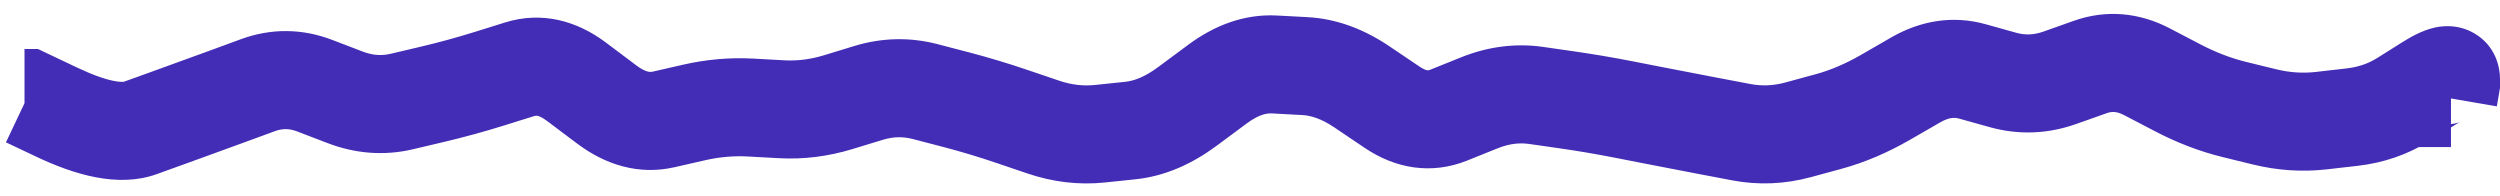 <svg xmlns="http://www.w3.org/2000/svg" width="102" height="8" viewBox="0 0 102 8" fill="none"><path d="M1.1 4L1.957 2.193L1.55 2L1.1 2L1.1 4ZM6.963 4.773L6.284 2.892L6.963 4.773ZM10.523 3.475L9.835 1.597L10.523 3.475ZM14.083 3.972L13.368 5.839L14.083 3.972ZM19.957 3.214L20.552 5.124L19.957 3.214ZM21.203 2.826L20.608 0.916L21.203 2.826ZM23.517 3.333L22.317 4.933L23.517 3.333ZM24.763 4.268L23.562 5.868L24.763 4.268ZM27.077 4.872L27.522 6.822L27.077 4.872ZM27.7 4.73L27.255 2.78L27.7 4.73ZM28.323 4.588L28.768 6.538L28.323 4.588ZM30.637 4.388L30.526 6.385L30.637 4.388ZM31.883 4.457L31.772 6.454L31.883 4.457ZM34.197 4.169L34.78 6.082L34.197 4.169ZM35.443 3.789L34.86 1.876L35.443 3.789ZM37.757 3.739L38.263 1.804L37.757 3.739ZM38.38 3.902L37.874 5.837L38.38 3.902ZM39.003 4.064L39.509 2.129L39.003 4.064ZM41.317 4.76L40.673 6.654L41.317 4.76ZM42.563 5.184L43.207 3.29L42.563 5.184ZM46.123 5.326L45.915 3.337L46.123 5.326ZM48.437 4.348L47.247 2.741L48.437 4.348ZM49.683 3.425L50.873 5.032L49.683 3.425ZM51.997 2.63L51.89 4.627L51.997 2.63ZM53.243 2.697L53.35 0.7L53.243 2.697ZM55.557 3.539L54.439 5.197L55.557 3.539ZM56.803 4.379L57.921 2.72L56.803 4.379ZM59.117 4.694L58.371 2.838L59.117 4.694ZM60.363 4.193L61.109 6.049L60.363 4.193ZM62.677 3.894L62.393 5.874L62.677 3.894ZM63.923 4.073L64.207 2.093L63.923 4.073ZM66.237 4.466L66.622 2.503L66.237 4.466ZM66.86 4.588L66.475 6.55L66.86 4.588ZM67.483 4.71L67.098 6.672L67.483 4.71ZM69.797 5.156L70.17 3.191L69.797 5.156ZM70.42 5.274L70.047 7.239L70.42 5.274ZM71.043 5.393L71.416 3.428L71.043 5.393ZM74.603 4.959L75.128 6.889L74.603 4.959ZM76.917 3.977L75.918 2.245L76.917 3.977ZM78.163 3.259L79.162 4.992L78.163 3.259ZM80.477 2.915L81.014 0.988L80.477 2.915ZM81.1 3.089L80.563 5.015L81.1 3.089ZM81.723 3.262L81.186 5.189L81.723 3.262ZM84.66 2.954L83.992 1.069L84.66 2.954ZM87.597 2.928L86.671 4.701L87.597 2.928ZM88.22 3.253L89.146 1.48L88.22 3.253ZM88.843 3.579L87.917 5.351L88.843 3.579ZM91.157 4.466L91.632 2.523L91.157 4.466ZM91.78 4.618L92.255 2.676L91.78 4.618ZM92.403 4.771L91.928 6.713L92.403 4.771ZM94.717 4.922L94.49 2.935L94.717 4.922ZM95.963 4.779L95.736 2.792L95.963 4.779ZM98.056 4.059L96.992 2.365L98.056 4.059ZM98.56 3.742L99.624 5.435L98.56 3.742ZM99.064 3.425L98 1.732L99.064 3.425ZM100 3.419L101.971 3.758L102 3.589L102 3.419L100 3.419ZM99.9 4L97.929 3.661L97.527 6L99.9 6L99.9 4ZM1 4L1 6L1.1 6L1.1 4L1.1 2L1 2L1 4ZM1.1 4L0.243 5.807L1.454 6.381L2.311 4.574L3.168 2.767L1.957 2.193L1.1 4ZM2.311 4.574L1.454 6.381C3.01 7.119 4.808 7.677 6.396 7.104L5.717 5.223L5.038 3.341C5.1 3.319 5.014 3.372 4.661 3.305C4.315 3.239 3.824 3.078 3.168 2.767L2.311 4.574ZM5.717 5.223L6.396 7.104L7.019 6.879L6.34 4.998L5.661 3.117L5.038 3.341L5.717 5.223ZM6.34 4.998L7.019 6.879L7.642 6.655L6.963 4.773L6.284 2.892L5.661 3.117L6.34 4.998ZM6.963 4.773L7.642 6.655C8.416 6.375 9.191 6.094 9.965 5.81L9.277 3.932L8.589 2.054C7.821 2.335 7.052 2.615 6.284 2.892L6.963 4.773ZM9.277 3.932L9.965 5.81L10.588 5.582L9.9 3.704L9.212 1.826L8.589 2.054L9.277 3.932ZM9.9 3.704L10.588 5.582L11.211 5.353L10.523 3.475L9.835 1.597L9.212 1.826L9.9 3.704ZM10.523 3.475L11.211 5.353C11.526 5.238 11.799 5.239 12.122 5.362L12.837 3.495L13.552 1.627C12.332 1.16 11.063 1.148 9.835 1.597L10.523 3.475ZM12.837 3.495L12.122 5.362L12.745 5.601L13.46 3.733L14.175 1.865L13.552 1.627L12.837 3.495ZM13.46 3.733L12.745 5.601L13.368 5.839L14.083 3.972L14.798 2.104L14.175 1.865L13.46 3.733ZM14.083 3.972L13.368 5.839C14.497 6.272 15.677 6.367 16.856 6.088L16.397 4.142L15.938 2.195C15.574 2.281 15.212 2.262 14.798 2.104L14.083 3.972ZM16.397 4.142L16.856 6.088L17.479 5.941L17.02 3.995L16.561 2.048L15.938 2.195L16.397 4.142ZM17.02 3.995L17.479 5.941L18.102 5.794L17.643 3.848L17.184 1.901L16.561 2.048L17.02 3.995ZM17.643 3.848L18.102 5.794C18.92 5.601 19.737 5.378 20.552 5.124L19.957 3.214L19.362 1.305C18.634 1.532 17.908 1.73 17.184 1.901L17.643 3.848ZM19.957 3.214L20.552 5.124L21.175 4.929L20.58 3.02L19.985 1.111L19.362 1.305L19.957 3.214ZM20.58 3.02L21.175 4.929L21.798 4.735L21.203 2.826L20.608 0.916L19.985 1.111L20.58 3.02ZM21.203 2.826L21.798 4.735C21.86 4.716 21.893 4.717 21.931 4.726C21.983 4.737 22.11 4.778 22.317 4.933L23.517 3.333L24.718 1.734C23.545 0.854 22.116 0.446 20.608 0.916L21.203 2.826ZM23.517 3.333L22.317 4.933L22.939 5.401L24.14 3.801L25.34 2.201L24.718 1.734L23.517 3.333ZM24.14 3.801L22.939 5.401L23.562 5.868L24.763 4.268L25.963 2.669L25.34 2.201L24.14 3.801ZM24.763 4.268L23.562 5.868C24.692 6.715 26.053 7.158 27.522 6.822L27.077 4.872L26.632 2.923C26.558 2.939 26.377 2.979 25.963 2.669L24.763 4.268ZM27.077 4.872L27.522 6.822L28.145 6.68L27.7 4.73L27.255 2.78L26.632 2.923L27.077 4.872ZM27.7 4.73L28.145 6.68L28.768 6.538L28.323 4.588L27.878 2.638L27.255 2.78L27.7 4.73ZM28.323 4.588L28.768 6.538C29.362 6.402 29.946 6.353 30.526 6.385L30.637 4.388L30.748 2.391C29.785 2.338 28.827 2.421 27.878 2.638L28.323 4.588ZM30.637 4.388L30.526 6.385L31.149 6.42L31.26 4.423L31.371 2.426L30.748 2.391L30.637 4.388ZM31.26 4.423L31.149 6.42L31.772 6.454L31.883 4.457L31.994 2.46L31.371 2.426L31.26 4.423ZM31.883 4.457L31.772 6.454C32.788 6.511 33.794 6.383 34.78 6.082L34.197 4.169L33.614 2.256C33.057 2.426 32.521 2.49 31.994 2.46L31.883 4.457ZM34.197 4.169L34.78 6.082L35.403 5.892L34.82 3.979L34.237 2.066L33.614 2.256L34.197 4.169ZM34.82 3.979L35.403 5.892L36.026 5.702L35.443 3.789L34.86 1.876L34.237 2.066L34.82 3.979ZM35.443 3.789L36.026 5.702C36.448 5.574 36.842 5.567 37.251 5.674L37.757 3.739L38.263 1.804C37.129 1.507 35.981 1.534 34.86 1.876L35.443 3.789ZM37.757 3.739L37.251 5.674L37.874 5.837L38.38 3.902L38.886 1.967L38.263 1.804L37.757 3.739ZM38.38 3.902L37.874 5.837L38.497 5.999L39.003 4.064L39.509 2.129L38.886 1.967L38.38 3.902ZM39.003 4.064L38.497 5.999C39.221 6.189 39.947 6.407 40.673 6.654L41.317 4.76L41.961 2.867C41.145 2.589 40.328 2.343 39.509 2.129L39.003 4.064ZM41.317 4.76L40.673 6.654L41.296 6.866L41.94 4.972L42.584 3.078L41.961 2.867L41.317 4.76ZM41.94 4.972L41.296 6.866L41.919 7.077L42.563 5.184L43.207 3.29L42.584 3.078L41.94 4.972ZM42.563 5.184L41.919 7.077C42.95 7.428 44.012 7.557 45.085 7.445L44.877 5.456L44.669 3.467C44.2 3.516 43.718 3.464 43.207 3.29L42.563 5.184ZM44.877 5.456L45.085 7.445L45.708 7.38L45.5 5.391L45.292 3.402L44.669 3.467L44.877 5.456ZM45.5 5.391L45.708 7.38L46.331 7.315L46.123 5.326L45.915 3.337L45.292 3.402L45.5 5.391ZM46.123 5.326L46.331 7.315C47.533 7.189 48.636 6.689 49.627 5.955L48.437 4.348L47.247 2.741C46.695 3.15 46.255 3.301 45.915 3.337L46.123 5.326ZM48.437 4.348L49.627 5.955L50.25 5.494L49.06 3.886L47.87 2.279L47.247 2.741L48.437 4.348ZM49.06 3.886L50.25 5.494L50.873 5.032L49.683 3.425L48.493 1.818L47.87 2.279L49.06 3.886ZM49.683 3.425L50.873 5.032C51.364 4.669 51.688 4.616 51.89 4.627L51.997 2.63L52.104 0.633C50.764 0.561 49.544 1.039 48.493 1.818L49.683 3.425ZM51.997 2.63L51.89 4.627L52.513 4.661L52.62 2.663L52.727 0.666L52.104 0.633L51.997 2.63ZM52.62 2.663L52.513 4.661L53.136 4.694L53.243 2.697L53.35 0.7L52.727 0.666L52.62 2.663ZM53.243 2.697L53.136 4.694C53.478 4.712 53.906 4.838 54.439 5.197L55.557 3.539L56.675 1.88C55.665 1.2 54.55 0.764 53.35 0.7L53.243 2.697ZM55.557 3.539L54.439 5.197L55.062 5.617L56.18 3.959L57.298 2.3L56.675 1.88L55.557 3.539ZM56.18 3.959L55.062 5.617L55.685 6.037L56.803 4.379L57.921 2.72L57.298 2.3L56.18 3.959ZM56.803 4.379L55.685 6.037C56.93 6.876 58.395 7.139 59.863 6.55L59.117 4.694L58.371 2.838C58.285 2.873 58.248 2.868 58.23 2.866C58.202 2.862 58.101 2.842 57.921 2.72L56.803 4.379ZM59.117 4.694L59.863 6.55L60.486 6.299L59.74 4.443L58.994 2.588L58.371 2.838L59.117 4.694ZM59.74 4.443L60.486 6.299L61.109 6.049L60.363 4.193L59.617 2.337L58.994 2.588L59.74 4.443ZM60.363 4.193L61.109 6.049C61.576 5.861 61.993 5.817 62.393 5.874L62.677 3.894L62.961 1.914C61.818 1.751 60.693 1.905 59.617 2.337L60.363 4.193ZM62.677 3.894L62.393 5.874L63.016 5.963L63.3 3.984L63.584 2.004L62.961 1.914L62.677 3.894ZM63.3 3.984L63.016 5.963L63.639 6.053L63.923 4.073L64.207 2.093L63.584 2.004L63.3 3.984ZM63.923 4.073L63.639 6.053C64.376 6.158 65.114 6.284 65.852 6.428L66.237 4.466L66.622 2.503C65.817 2.345 65.012 2.209 64.207 2.093L63.923 4.073ZM66.237 4.466L65.852 6.428L66.475 6.55L66.86 4.588L67.245 2.625L66.622 2.503L66.237 4.466ZM66.86 4.588L66.475 6.55L67.098 6.672L67.483 4.71L67.868 2.747L67.245 2.625L66.86 4.588ZM67.483 4.71L67.098 6.672C67.874 6.824 68.649 6.974 69.424 7.121L69.797 5.156L70.17 3.191C69.403 3.046 68.635 2.897 67.868 2.747L67.483 4.71ZM69.797 5.156L69.424 7.121L70.047 7.239L70.42 5.274L70.793 3.309L70.17 3.191L69.797 5.156ZM70.42 5.274L70.047 7.239L70.67 7.358L71.043 5.393L71.416 3.428L70.793 3.309L70.42 5.274ZM71.043 5.393L70.67 7.358C71.745 7.562 72.823 7.515 73.882 7.228L73.357 5.298L72.832 3.368C72.348 3.499 71.884 3.517 71.416 3.428L71.043 5.393ZM73.357 5.298L73.882 7.228L74.505 7.058L73.98 5.128L73.455 3.198L72.832 3.368L73.357 5.298ZM73.98 5.128L74.505 7.058L75.128 6.889L74.603 4.959L74.078 3.029L73.455 3.198L73.98 5.128ZM74.603 4.959L75.128 6.889C76.082 6.629 77.012 6.231 77.916 5.71L76.917 3.977L75.918 2.245C75.279 2.613 74.666 2.869 74.078 3.029L74.603 4.959ZM76.917 3.977L77.916 5.71L78.539 5.351L77.54 3.618L76.541 1.886L75.918 2.245L76.917 3.977ZM77.54 3.618L78.539 5.351L79.162 4.992L78.163 3.259L77.164 1.526L76.541 1.886L77.54 3.618ZM78.163 3.259L79.162 4.992C79.525 4.783 79.746 4.787 79.94 4.841L80.477 2.915L81.014 0.988C79.665 0.612 78.344 0.847 77.164 1.526L78.163 3.259ZM80.477 2.915L79.94 4.841L80.563 5.015L81.1 3.089L81.637 1.162L81.014 0.988L80.477 2.915ZM81.1 3.089L80.563 5.015L81.186 5.189L81.723 3.262L82.26 1.336L81.637 1.162L81.1 3.089ZM81.723 3.262L81.186 5.189C82.363 5.517 83.555 5.467 84.705 5.06L84.037 3.175L83.369 1.29C82.977 1.429 82.626 1.438 82.26 1.336L81.723 3.262ZM84.037 3.175L84.705 5.06L85.328 4.84L84.66 2.954L83.992 1.069L83.369 1.29L84.037 3.175ZM84.66 2.954L85.328 4.84L85.951 4.619L85.283 2.734L84.615 0.848L83.992 1.069L84.66 2.954ZM85.283 2.734L85.951 4.619C86.162 4.544 86.357 4.537 86.671 4.701L87.597 2.928L88.523 1.155C87.294 0.514 85.947 0.377 84.615 0.848L85.283 2.734ZM87.597 2.928L86.671 4.701L87.294 5.026L88.22 3.253L89.146 1.48L88.523 1.155L87.597 2.928ZM88.22 3.253L87.294 5.026L87.917 5.351L88.843 3.579L89.769 1.806L89.146 1.48L88.22 3.253ZM88.843 3.579L87.917 5.351C88.818 5.822 89.74 6.178 90.682 6.408L91.157 4.466L91.632 2.523C91.032 2.376 90.411 2.141 89.769 1.806L88.843 3.579ZM91.157 4.466L90.682 6.408L91.305 6.561L91.78 4.618L92.255 2.676L91.632 2.523L91.157 4.466ZM91.78 4.618L91.305 6.561L91.928 6.713L92.403 4.771L92.878 2.828L92.255 2.676L91.78 4.618ZM92.403 4.771L91.928 6.713C92.923 6.957 93.933 7.024 94.944 6.909L94.717 4.922L94.49 2.935C93.959 2.995 93.425 2.962 92.878 2.828L92.403 4.771ZM94.717 4.922L94.944 6.909L95.567 6.837L95.34 4.85L95.113 2.863L94.49 2.935L94.717 4.922ZM95.34 4.85L95.567 6.837L96.19 6.766L95.963 4.779L95.736 2.792L95.113 2.863L95.34 4.85ZM95.963 4.779L96.19 6.766C97.243 6.646 98.229 6.312 99.12 5.752L98.056 4.059L96.992 2.365C96.635 2.59 96.226 2.736 95.736 2.792L95.963 4.779ZM98.056 4.059L99.12 5.752L99.624 5.435L98.56 3.742L97.496 2.049L96.992 2.365L98.056 4.059ZM98.56 3.742L99.624 5.435L100.128 5.119L99.064 3.425L98 1.732L97.496 2.049L98.56 3.742ZM99.064 3.425L100.128 5.119C100.433 4.927 100.413 4.983 100.204 5.03C100.135 5.046 99.563 5.181 98.934 4.814C98.128 4.345 98 3.549 98 3.215L100 3.215L102 3.215C102 2.755 101.833 1.874 100.949 1.359C100.242 0.947 99.553 1.077 99.328 1.127C98.807 1.244 98.319 1.531 98 1.732L99.064 3.425ZM100 3.215L98 3.215L98 3.419L100 3.419L102 3.419L102 3.215L100 3.215ZM100 3.419L98.029 3.08L97.929 3.661L99.9 4L101.871 4.339L101.971 3.758L100 3.419ZM99.9 4L99.9 6L100 6L100 4L100 2L99.9 2L99.9 4Z" fill="#432DB6"></path></svg>